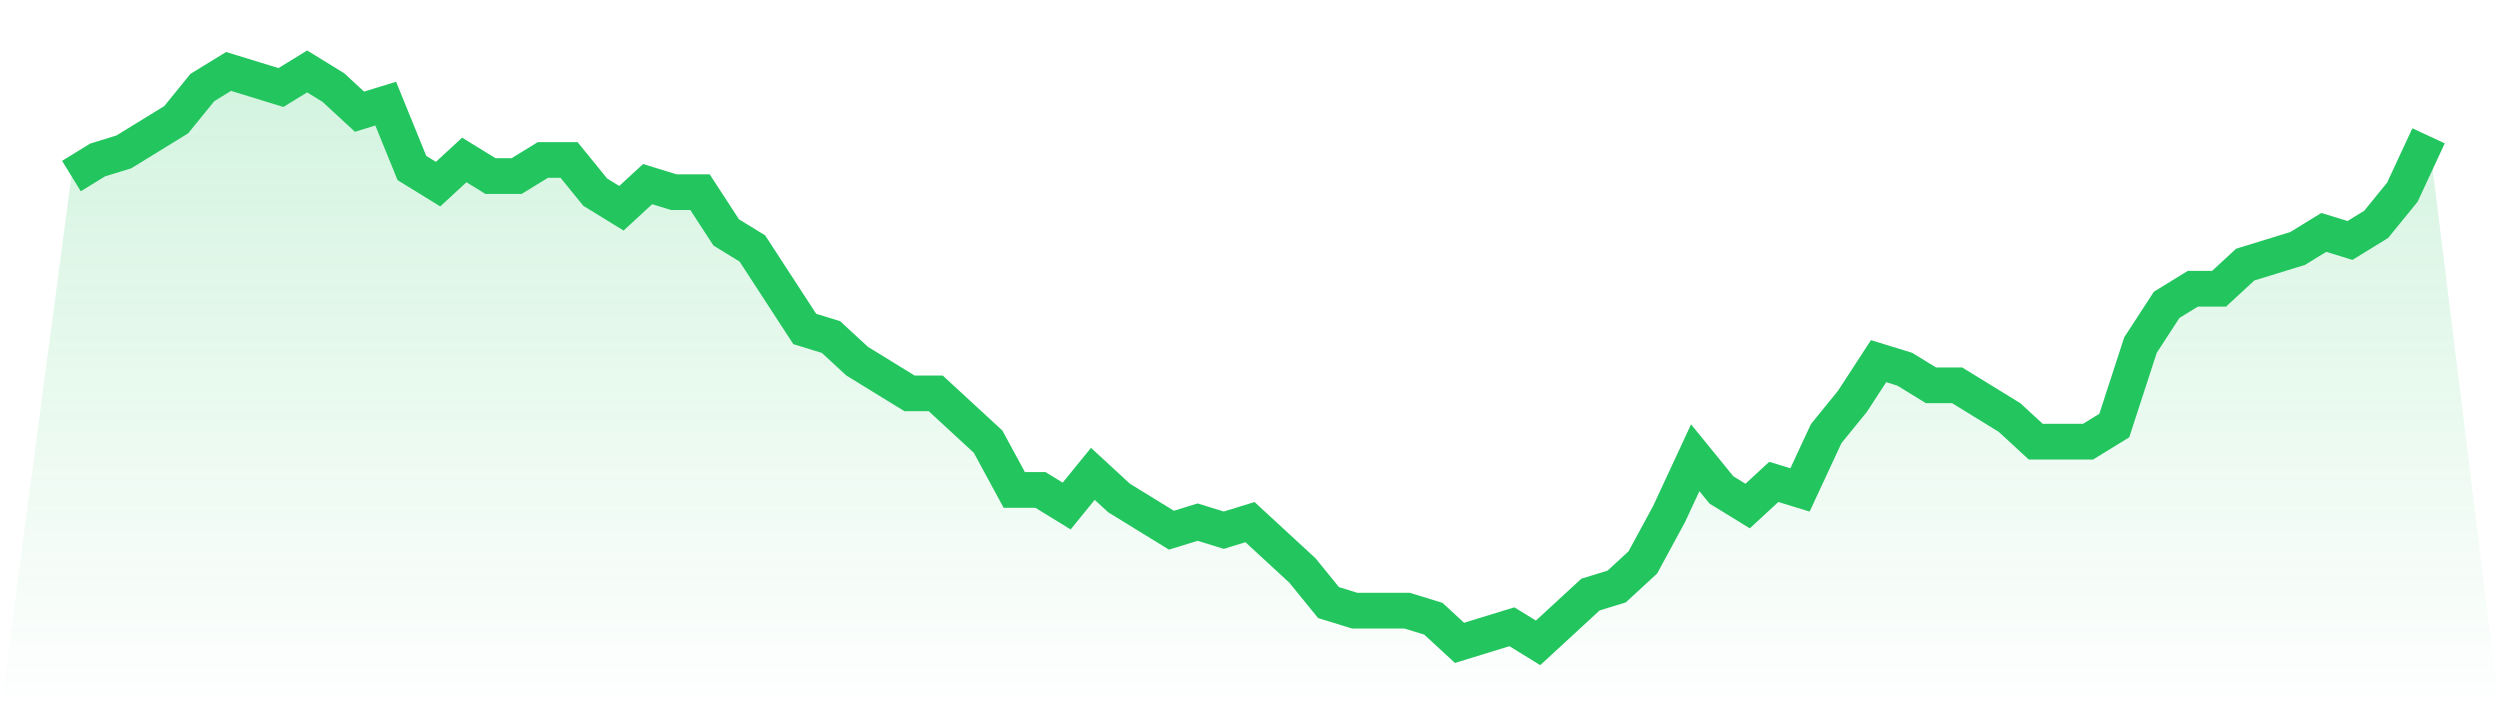 <svg viewBox="0 0 140 40" xmlns="http://www.w3.org/2000/svg">
<defs>
<linearGradient id="gradient" x1="0" x2="0" y1="0" y2="1">
<stop offset="0%" stop-color="#22c55e" stop-opacity="0.2"/>
<stop offset="100%" stop-color="#22c55e" stop-opacity="0"/>
</linearGradient>
</defs>
<path d="M4,9.859 L4,9.859 L5.467,8.958 L6.933,8.507 L8.4,7.606 L9.867,6.704 L11.333,4.901 L12.8,4 L14.267,4.451 L15.733,4.901 L17.2,4 L18.667,4.901 L20.133,6.254 L21.6,5.803 L23.067,9.408 L24.533,10.31 L26,8.958 L27.467,9.859 L28.933,9.859 L30.4,8.958 L31.867,8.958 L33.333,10.761 L34.8,11.662 L36.267,10.31 L37.733,10.761 L39.2,10.761 L40.667,13.014 L42.133,13.915 L43.6,16.169 L45.067,18.423 L46.533,18.873 L48,20.225 L49.467,21.127 L50.933,22.028 L52.4,22.028 L53.867,23.38 L55.333,24.732 L56.8,27.437 L58.267,27.437 L59.733,28.338 L61.2,26.535 L62.667,27.887 L64.133,28.789 L65.6,29.69 L67.067,29.239 L68.533,29.69 L70,29.239 L71.467,30.592 L72.933,31.944 L74.4,33.746 L75.867,34.197 L77.333,34.197 L78.8,34.197 L80.267,34.648 L81.733,36 L83.2,35.549 L84.667,35.099 L86.133,36 L87.6,34.648 L89.067,33.296 L90.533,32.845 L92,31.493 L93.467,28.789 L94.933,25.634 L96.4,27.437 L97.867,28.338 L99.333,26.986 L100.8,27.437 L102.267,24.282 L103.733,22.479 L105.2,20.225 L106.667,20.676 L108.133,21.577 L109.6,21.577 L111.067,22.479 L112.533,23.38 L114,24.732 L115.467,24.732 L116.933,24.732 L118.4,23.831 L119.867,19.324 L121.333,17.07 L122.8,16.169 L124.267,16.169 L125.733,14.817 L127.2,14.366 L128.667,13.915 L130.133,13.014 L131.6,13.465 L133.067,12.563 L134.533,10.761 L136,7.606 L140,40 L0,40 z" fill="url(#gradient)"/>
<path d="M4,9.859 L4,9.859 L5.467,8.958 L6.933,8.507 L8.4,7.606 L9.867,6.704 L11.333,4.901 L12.8,4 L14.267,4.451 L15.733,4.901 L17.2,4 L18.667,4.901 L20.133,6.254 L21.6,5.803 L23.067,9.408 L24.533,10.31 L26,8.958 L27.467,9.859 L28.933,9.859 L30.4,8.958 L31.867,8.958 L33.333,10.761 L34.8,11.662 L36.267,10.31 L37.733,10.761 L39.2,10.761 L40.667,13.014 L42.133,13.915 L43.6,16.169 L45.067,18.423 L46.533,18.873 L48,20.225 L49.467,21.127 L50.933,22.028 L52.4,22.028 L53.867,23.38 L55.333,24.732 L56.8,27.437 L58.267,27.437 L59.733,28.338 L61.2,26.535 L62.667,27.887 L64.133,28.789 L65.6,29.69 L67.067,29.239 L68.533,29.69 L70,29.239 L71.467,30.592 L72.933,31.944 L74.4,33.746 L75.867,34.197 L77.333,34.197 L78.8,34.197 L80.267,34.648 L81.733,36 L83.2,35.549 L84.667,35.099 L86.133,36 L87.6,34.648 L89.067,33.296 L90.533,32.845 L92,31.493 L93.467,28.789 L94.933,25.634 L96.4,27.437 L97.867,28.338 L99.333,26.986 L100.8,27.437 L102.267,24.282 L103.733,22.479 L105.2,20.225 L106.667,20.676 L108.133,21.577 L109.6,21.577 L111.067,22.479 L112.533,23.38 L114,24.732 L115.467,24.732 L116.933,24.732 L118.4,23.831 L119.867,19.324 L121.333,17.07 L122.8,16.169 L124.267,16.169 L125.733,14.817 L127.2,14.366 L128.667,13.915 L130.133,13.014 L131.6,13.465 L133.067,12.563 L134.533,10.761 L136,7.606" fill="none" stroke="#22c55e" stroke-width="2"/>
</svg>